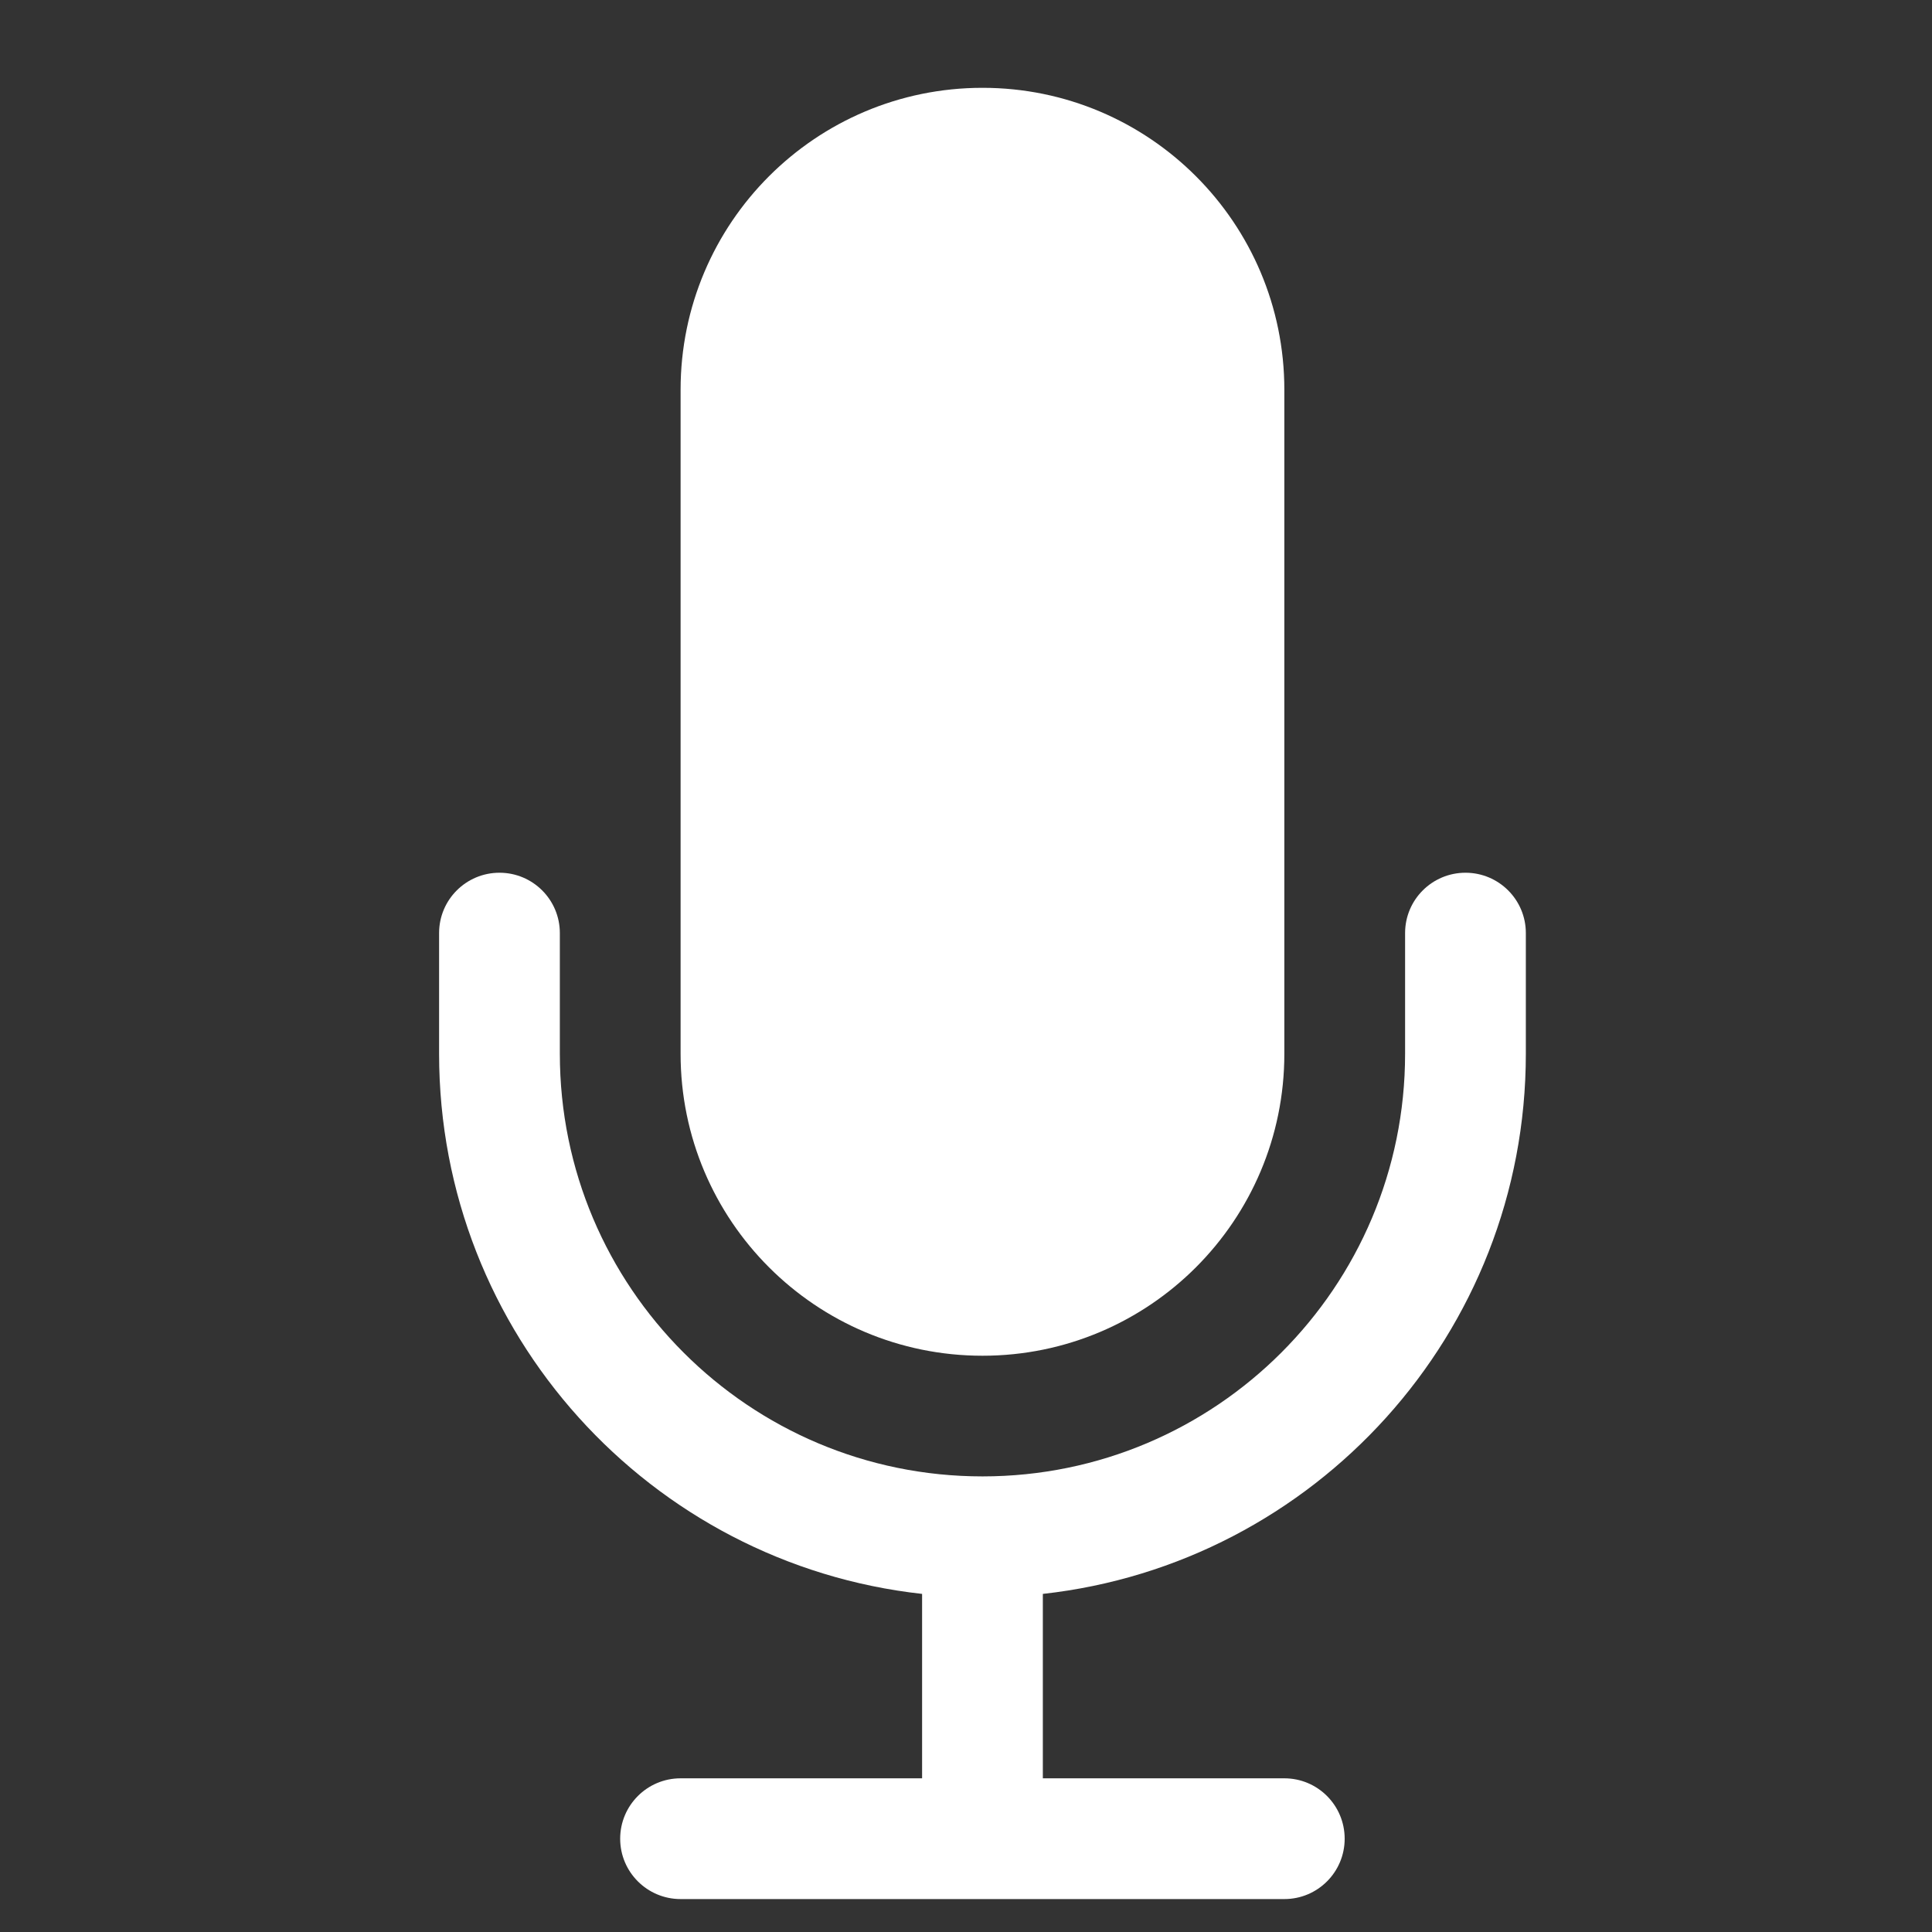 <?xml version="1.0" encoding="UTF-8"?> <svg xmlns="http://www.w3.org/2000/svg" width="22" height="22" viewBox="0 0 22 22" fill="none"><rect x="0" y="0" width="22" height="22" fill="#333333" stroke="none"/><path d="M7.75 4.438C7.75 2.539 9.289 1 11.188 1C13.086 1 14.625 2.539 14.625 4.438V12C14.625 13.899 13.086 15.438 11.188 15.438C9.289 15.438 7.75 13.899 7.75 12V4.438Z" fill="white"></path><path d="M5.688 9.938C6.067 9.938 6.375 10.245 6.375 10.625V12C6.375 14.658 8.53 16.812 11.188 16.812C13.845 16.812 16 14.658 16 12V10.625C16 10.245 16.308 9.938 16.688 9.938C17.067 9.938 17.375 10.245 17.375 10.625V12C17.375 15.185 14.969 17.808 11.875 18.15V20.25H14.625C15.005 20.25 15.312 20.558 15.312 20.938C15.312 21.317 15.005 21.625 14.625 21.625H7.75C7.37 21.625 7.062 21.317 7.062 20.938C7.062 20.558 7.37 20.25 7.75 20.25H10.5V18.15C7.406 17.808 5 15.185 5 12V10.625C5 10.245 5.308 9.938 5.688 9.938Z" fill="white"></path></svg> 